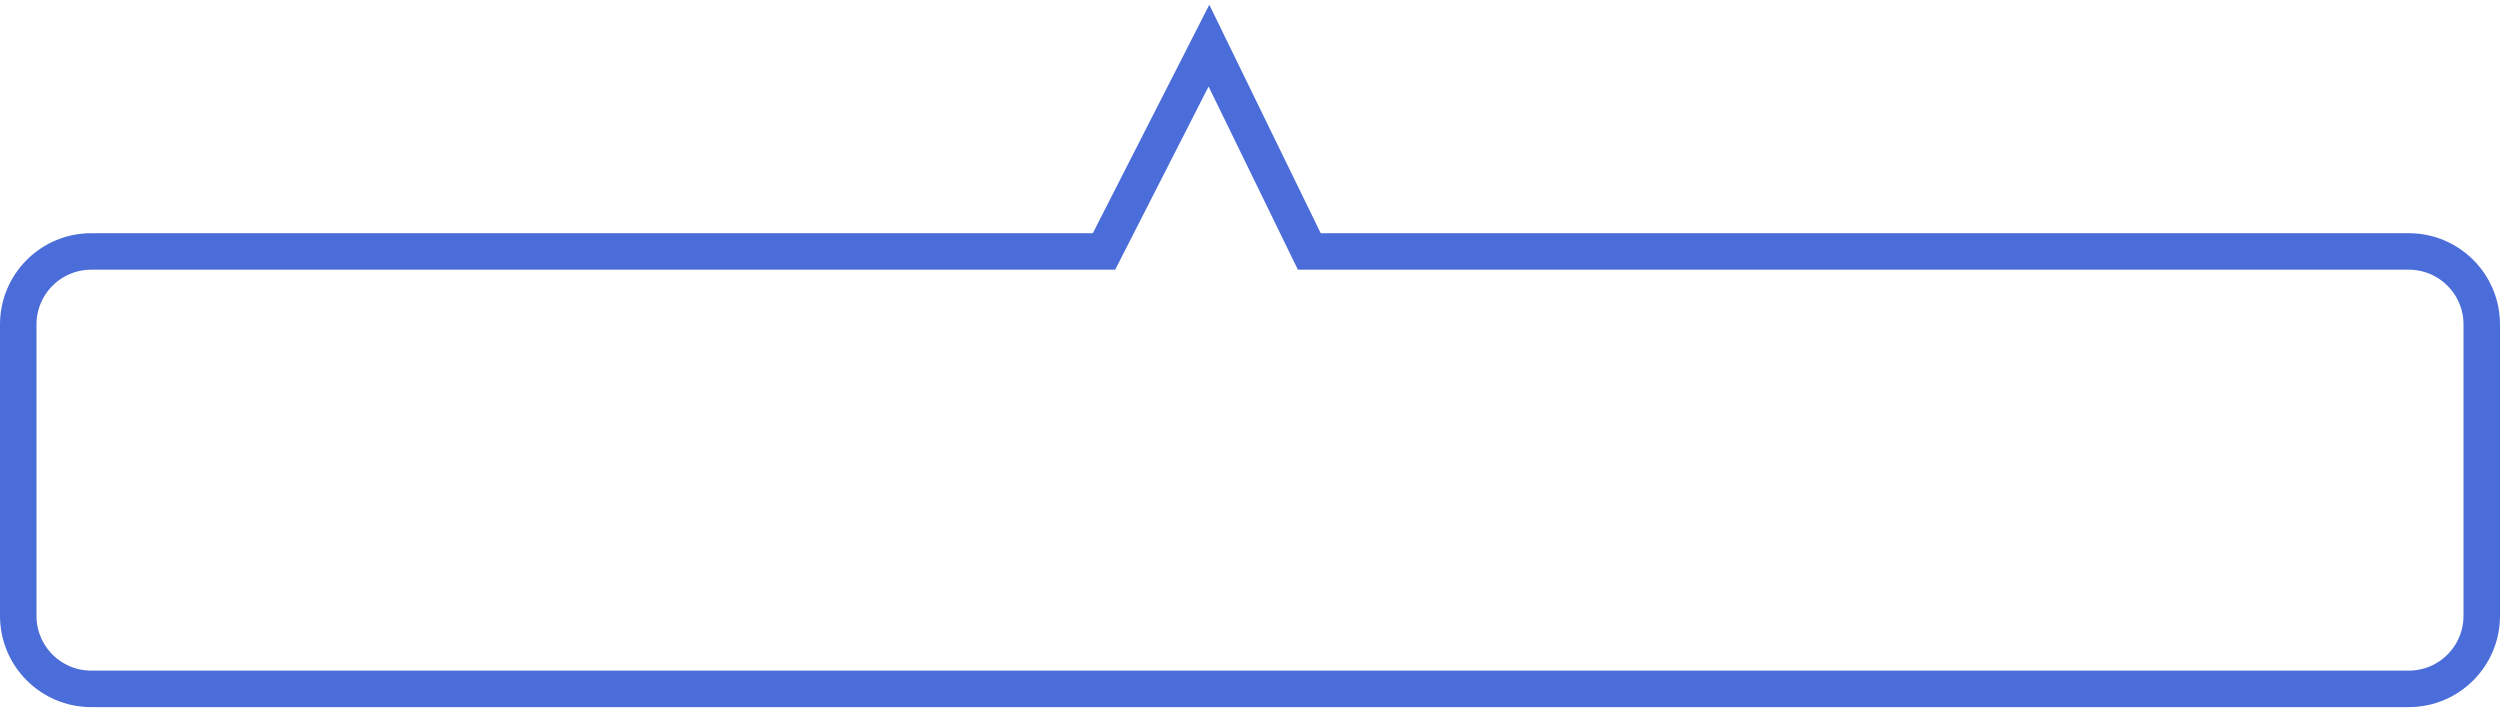 <svg xmlns="http://www.w3.org/2000/svg" width="274" height="78" viewBox="0 0 274 78" fill="none">
    <path d="M2 67.5V35.558C2 31.139 5.582 27.558 10 27.558H121L132.5 5L143.5 27.558H264C268.418 27.558 272 31.139 272 35.558V67.5C272 71.918 268.418 75.5 264 75.5H10C5.582 75.5 2 71.918 2 67.5Z" stroke="#4B6DD9" stroke-width="4"/>
</svg>